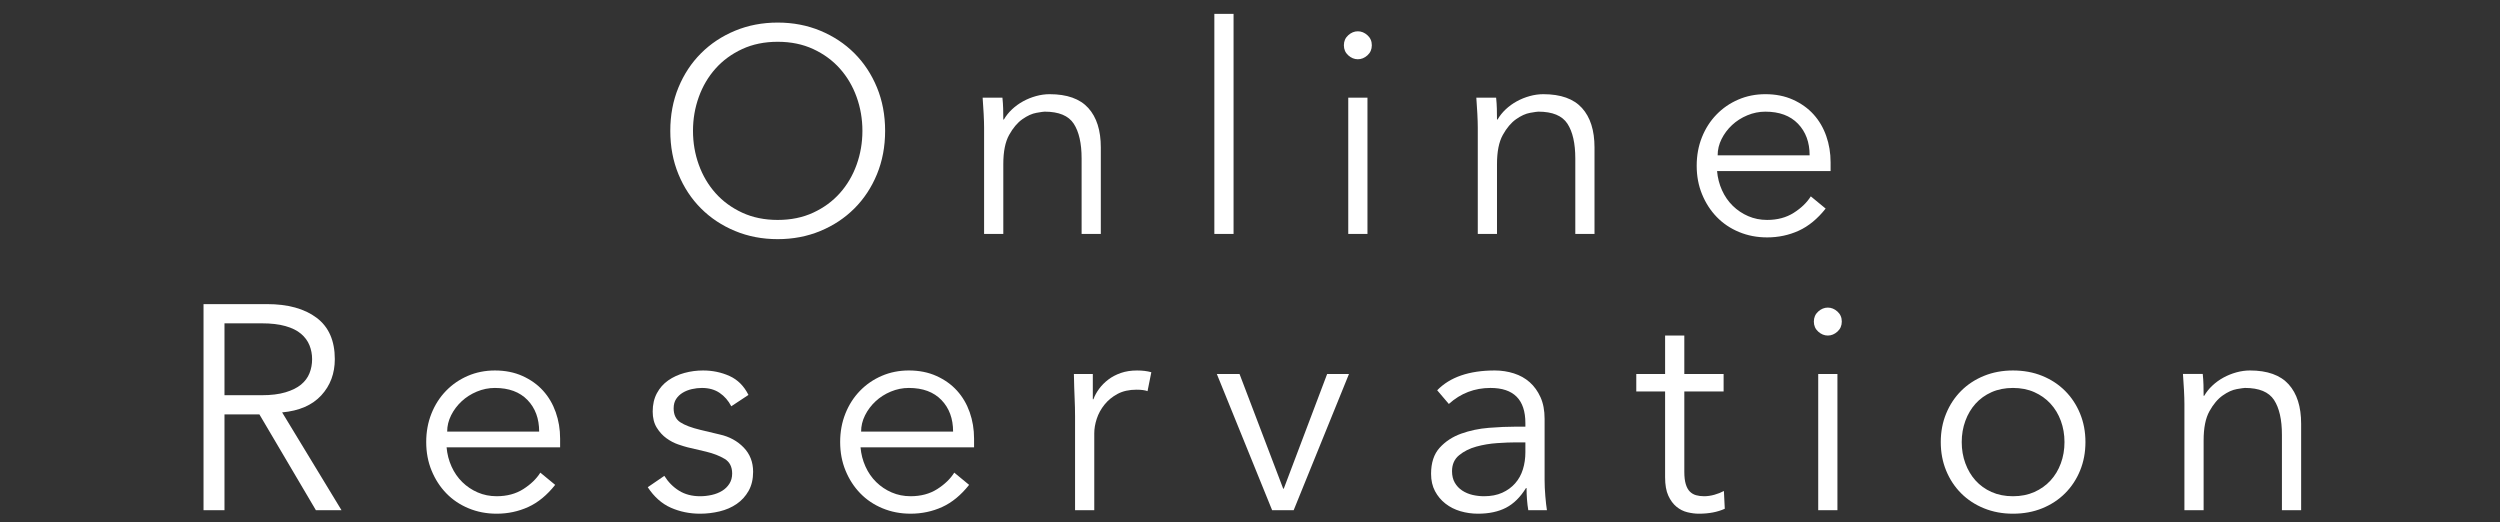 <?xml version="1.0" encoding="utf-8"?>
<!-- Generator: Adobe Illustrator 17.0.0, SVG Export Plug-In . SVG Version: 6.00 Build 0)  -->
<!DOCTYPE svg PUBLIC "-//W3C//DTD SVG 1.1//EN" "http://www.w3.org/Graphics/SVG/1.1/DTD/svg11.dtd">
<svg version="1.1" id="レイヤー_1" xmlns="http://www.w3.org/2000/svg" xmlns:xlink="http://www.w3.org/1999/xlink" x="0px"
	 y="0px" width="292px" height="61px" viewBox="0 0 292 61" enable-background="new 0 0 292 61" xml:space="preserve">
<rect x="0" y="0" width="292" height="61" fill="#333333" stroke="none"/>
<g>
	<path fill="#FFFFFF" d="M103.382,15.284c0,1.836-0.318,3.525-0.952,5.066c-0.635,1.542-1.513,2.873-2.635,3.995
		c-1.122,1.122-2.448,2.001-3.978,2.635c-1.53,0.635-3.191,0.952-4.981,0.952c-1.791,0-3.451-0.317-4.981-0.952
		c-1.53-0.634-2.856-1.513-3.978-2.635c-1.122-1.122-2.001-2.453-2.635-3.995c-0.635-1.541-0.952-3.23-0.952-5.066
		s0.317-3.524,0.952-5.065c0.634-1.541,1.513-2.873,2.635-3.995c1.122-1.122,2.448-2,3.978-2.635c1.53-0.635,3.19-0.952,4.981-0.952
		c1.79,0,3.451,0.317,4.981,0.952c1.53,0.635,2.856,1.513,3.978,2.635c1.122,1.122,2,2.454,2.635,3.995
		C103.064,11.76,103.382,13.448,103.382,15.284z M100.73,15.284c0-1.382-0.227-2.702-0.68-3.961
		c-0.454-1.258-1.105-2.362-1.955-3.314s-1.887-1.711-3.111-2.278c-1.224-0.566-2.607-0.85-4.148-0.85
		c-1.542,0-2.924,0.283-4.148,0.85c-1.224,0.567-2.261,1.326-3.111,2.278s-1.502,2.057-1.955,3.314
		c-0.454,1.259-0.68,2.579-0.68,3.961c0,1.383,0.226,2.703,0.68,3.961c0.453,1.259,1.105,2.363,1.955,3.315s1.887,1.712,3.111,2.278
		c1.224,0.566,2.606,0.85,4.148,0.85c1.541,0,2.924-0.283,4.148-0.85c1.224-0.566,2.261-1.326,3.111-2.278s1.501-2.057,1.955-3.315
		C100.503,17.987,100.73,16.667,100.73,15.284z"/>
	<path fill="#FFFFFF" d="M117.084,11.408c0.045,0.432,0.073,0.856,0.085,1.275c0.011,0.42,0.017,0.845,0.017,1.275h0.068
		c0.25-0.431,0.566-0.827,0.952-1.19c0.385-0.362,0.816-0.674,1.292-0.935s0.98-0.465,1.513-0.612
		c0.532-0.147,1.059-0.221,1.581-0.221c2.04,0,3.547,0.538,4.522,1.614c0.974,1.077,1.462,2.613,1.462,4.607V27.32h-2.244v-8.806
		c0-1.769-0.306-3.122-0.918-4.063c-0.612-0.939-1.746-1.41-3.4-1.41c-0.114,0-0.431,0.045-0.952,0.136s-1.071,0.34-1.649,0.748
		s-1.094,1.02-1.547,1.836c-0.454,0.815-0.68,1.949-0.68,3.399v8.16h-2.244V14.91c0-0.43-0.017-0.974-0.051-1.632
		c-0.034-0.657-0.074-1.28-0.119-1.87H117.084z"/>
	<path fill="#FFFFFF" d="M144.08,27.32h-2.244V1.616h2.244V27.32z"/>
	<path fill="#FFFFFF" d="M160.229,5.288c0,0.477-0.17,0.867-0.51,1.174c-0.34,0.306-0.714,0.459-1.122,0.459
		c-0.408,0-0.782-0.153-1.122-0.459c-0.34-0.307-0.51-0.697-0.51-1.174c0-0.476,0.17-0.866,0.51-1.173
		c0.34-0.306,0.714-0.459,1.122-0.459c0.408,0,0.782,0.153,1.122,0.459C160.06,4.422,160.229,4.813,160.229,5.288z M159.72,27.32
		h-2.244V11.408h2.244V27.32z"/>
	<path fill="#FFFFFF" d="M174.747,11.408c0.045,0.432,0.073,0.856,0.085,1.275c0.011,0.42,0.017,0.845,0.017,1.275h0.068
		c0.25-0.431,0.566-0.827,0.952-1.19c0.385-0.362,0.816-0.674,1.292-0.935s0.98-0.465,1.513-0.612
		c0.532-0.147,1.059-0.221,1.581-0.221c2.04,0,3.547,0.538,4.522,1.614c0.974,1.077,1.462,2.613,1.462,4.607V27.32h-2.244v-8.806
		c0-1.769-0.306-3.122-0.918-4.063c-0.612-0.939-1.746-1.41-3.4-1.41c-0.114,0-0.431,0.045-0.952,0.136s-1.071,0.34-1.649,0.748
		s-1.094,1.02-1.547,1.836c-0.454,0.815-0.68,1.949-0.68,3.399v8.16h-2.244V14.91c0-0.43-0.017-0.974-0.051-1.632
		c-0.034-0.657-0.074-1.28-0.119-1.87H174.747z"/>
	<path fill="#FFFFFF" d="M200.553,19.977c0.068,0.794,0.26,1.542,0.578,2.244c0.317,0.703,0.736,1.309,1.258,1.819
		c0.521,0.51,1.122,0.912,1.802,1.206c0.68,0.295,1.417,0.442,2.21,0.442c1.201,0,2.238-0.277,3.111-0.833
		c0.872-0.555,1.535-1.195,1.989-1.921l1.734,1.428c-0.952,1.202-2,2.063-3.145,2.584c-1.145,0.521-2.375,0.782-3.689,0.782
		c-1.179,0-2.272-0.21-3.281-0.629c-1.009-0.419-1.876-1.003-2.601-1.751c-0.726-0.748-1.298-1.632-1.717-2.652
		c-0.42-1.02-0.629-2.13-0.629-3.332c0-1.201,0.204-2.312,0.612-3.332c0.408-1.02,0.974-1.903,1.7-2.651
		c0.725-0.748,1.575-1.332,2.55-1.751c0.974-0.42,2.028-0.629,3.162-0.629c1.201,0,2.278,0.215,3.23,0.646
		c0.952,0.431,1.751,1.003,2.397,1.717s1.139,1.553,1.479,2.517c0.34,0.963,0.51,1.988,0.51,3.077v1.02H200.553z M211.365,18.141
		c0-1.519-0.454-2.748-1.36-3.689c-0.907-0.939-2.176-1.41-3.808-1.41c-0.726,0-1.428,0.142-2.108,0.425
		c-0.68,0.283-1.275,0.663-1.785,1.139c-0.51,0.476-0.918,1.021-1.224,1.632c-0.306,0.612-0.459,1.247-0.459,1.904H211.365z"/>
	<path fill="#FFFFFF" d="M26.22,59.592h-2.448V35.52h7.412c2.448,0,4.38,0.533,5.797,1.598c1.416,1.066,2.125,2.675,2.125,4.828
		c0,1.678-0.527,3.089-1.581,4.233c-1.054,1.145-2.579,1.808-4.573,1.989l6.936,11.424h-2.992L30.3,48.405h-4.08V59.592z
		 M26.22,46.161h4.352c1.088,0,2.011-0.112,2.771-0.34c0.759-0.226,1.365-0.526,1.819-0.9c0.453-0.374,0.782-0.816,0.986-1.326
		s0.306-1.06,0.306-1.649c0-0.566-0.102-1.104-0.306-1.615c-0.204-0.51-0.533-0.957-0.986-1.343c-0.454-0.385-1.06-0.686-1.819-0.9
		c-0.76-0.216-1.683-0.323-2.771-0.323H26.22V46.161z"/>
	<path fill="#FFFFFF" d="M52.162,52.247c0.068,0.794,0.26,1.542,0.578,2.244c0.317,0.703,0.736,1.31,1.258,1.819
		c0.521,0.51,1.122,0.913,1.802,1.207c0.68,0.295,1.417,0.442,2.21,0.442c1.201,0,2.238-0.277,3.111-0.833
		c0.872-0.556,1.535-1.195,1.989-1.922l1.734,1.429c-0.952,1.201-2,2.063-3.145,2.584C60.554,59.738,59.324,60,58.01,60
		c-1.179,0-2.272-0.21-3.281-0.63c-1.009-0.419-1.876-1.003-2.601-1.751c-0.726-0.748-1.298-1.632-1.717-2.651
		c-0.42-1.021-0.629-2.131-0.629-3.332s0.204-2.313,0.612-3.332c0.408-1.021,0.974-1.904,1.7-2.652
		c0.725-0.748,1.575-1.331,2.55-1.751c0.974-0.419,2.028-0.629,3.162-0.629c1.201,0,2.278,0.216,3.23,0.646
		c0.952,0.431,1.751,1.003,2.397,1.717s1.139,1.553,1.479,2.516c0.34,0.964,0.51,1.989,0.51,3.077v1.02H52.162z M62.974,50.411
		c0-1.518-0.454-2.748-1.36-3.688c-0.907-0.94-2.176-1.411-3.808-1.411c-0.726,0-1.428,0.142-2.108,0.425
		c-0.68,0.284-1.275,0.663-1.785,1.14c-0.51,0.476-0.918,1.02-1.224,1.632c-0.306,0.611-0.459,1.247-0.459,1.903H62.974z"/>
	<path fill="#FFFFFF" d="M85.414,47.453c-0.34-0.656-0.793-1.178-1.36-1.563c-0.567-0.385-1.258-0.578-2.074-0.578
		c-0.385,0-0.776,0.046-1.173,0.136c-0.397,0.091-0.754,0.233-1.071,0.425c-0.318,0.193-0.573,0.438-0.765,0.731
		c-0.193,0.295-0.289,0.658-0.289,1.088c0,0.748,0.26,1.292,0.782,1.632c0.521,0.34,1.303,0.635,2.346,0.885l2.278,0.544
		c1.11,0.249,2.034,0.754,2.771,1.513c0.736,0.76,1.105,1.706,1.105,2.839c0,0.861-0.176,1.604-0.527,2.227
		c-0.352,0.624-0.816,1.134-1.394,1.53c-0.578,0.397-1.241,0.687-1.989,0.867C83.306,59.909,82.546,60,81.776,60
		c-1.224,0-2.363-0.233-3.417-0.697c-1.054-0.465-1.955-1.264-2.703-2.397l1.938-1.326c0.453,0.727,1.025,1.304,1.717,1.734
		s1.513,0.646,2.465,0.646c0.453,0,0.906-0.052,1.36-0.153c0.453-0.103,0.855-0.261,1.207-0.477c0.351-0.215,0.634-0.492,0.85-0.833
		c0.215-0.34,0.323-0.735,0.323-1.189c0-0.793-0.295-1.365-0.884-1.717c-0.59-0.352-1.304-0.629-2.142-0.833l-2.176-0.511
		c-0.272-0.067-0.641-0.181-1.105-0.34c-0.465-0.158-0.918-0.396-1.36-0.714c-0.442-0.317-0.822-0.73-1.139-1.241
		c-0.317-0.51-0.476-1.139-0.476-1.887c0-0.815,0.164-1.53,0.493-2.142c0.329-0.612,0.771-1.11,1.326-1.496
		c0.555-0.386,1.184-0.675,1.887-0.867s1.428-0.289,2.176-0.289c1.11,0,2.142,0.216,3.094,0.646c0.952,0.431,1.688,1.167,2.21,2.21
		L85.414,47.453z"/>
	<path fill="#FFFFFF" d="M100.51,52.247c0.068,0.794,0.26,1.542,0.578,2.244c0.317,0.703,0.736,1.31,1.258,1.819
		c0.521,0.51,1.122,0.913,1.802,1.207c0.68,0.295,1.417,0.442,2.21,0.442c1.201,0,2.238-0.277,3.111-0.833
		c0.872-0.556,1.535-1.195,1.989-1.922l1.734,1.429c-0.952,1.201-2,2.063-3.145,2.584c-1.145,0.521-2.375,0.782-3.689,0.782
		c-1.179,0-2.272-0.21-3.281-0.63c-1.009-0.419-1.876-1.003-2.601-1.751c-0.726-0.748-1.298-1.632-1.717-2.651
		c-0.42-1.021-0.629-2.131-0.629-3.332s0.204-2.313,0.612-3.332c0.408-1.021,0.974-1.904,1.7-2.652
		c0.725-0.748,1.575-1.331,2.55-1.751c0.974-0.419,2.028-0.629,3.162-0.629c1.201,0,2.278,0.216,3.23,0.646
		c0.952,0.431,1.751,1.003,2.397,1.717s1.139,1.553,1.479,2.516c0.34,0.964,0.51,1.989,0.51,3.077v1.02H100.51z M111.322,50.411
		c0-1.518-0.454-2.748-1.36-3.688c-0.907-0.94-2.176-1.411-3.808-1.411c-0.726,0-1.428,0.142-2.108,0.425
		c-0.68,0.284-1.275,0.663-1.785,1.14c-0.51,0.476-0.918,1.02-1.224,1.632c-0.306,0.611-0.459,1.247-0.459,1.903H111.322z"/>
	<path fill="#FFFFFF" d="M125.567,48.644c0-0.702-0.017-1.416-0.051-2.142c-0.034-0.726-0.063-1.666-0.085-2.822h2.21v2.958h0.068
		c0.158-0.431,0.385-0.845,0.68-1.241s0.651-0.753,1.071-1.071c0.419-0.316,0.906-0.572,1.462-0.765
		c0.555-0.192,1.184-0.289,1.887-0.289c0.634,0,1.19,0.068,1.666,0.204l-0.442,2.21c-0.295-0.113-0.726-0.17-1.292-0.17
		c-0.861,0-1.598,0.165-2.21,0.493c-0.612,0.328-1.122,0.748-1.53,1.258c-0.408,0.51-0.709,1.06-0.901,1.649
		c-0.193,0.589-0.289,1.155-0.289,1.699v8.977h-2.244V48.644z"/>
	<path fill="#FFFFFF" d="M151.101,59.592h-2.516l-6.46-15.912h2.652l5.1,13.396h0.068l5.066-13.396h2.55L151.101,59.592z"/>
	<path fill="#FFFFFF" d="M178.165,49.834v-0.408c0-2.742-1.36-4.114-4.08-4.114c-1.859,0-3.479,0.624-4.862,1.87l-1.36-1.598
		c1.496-1.542,3.74-2.313,6.732-2.313c0.77,0,1.513,0.113,2.227,0.34c0.714,0.228,1.331,0.573,1.853,1.037
		c0.521,0.465,0.94,1.049,1.258,1.751c0.317,0.703,0.476,1.542,0.476,2.517v7.105c0,0.612,0.028,1.253,0.085,1.921
		c0.056,0.669,0.119,1.219,0.187,1.649h-2.176c-0.068-0.386-0.119-0.805-0.153-1.258s-0.051-0.896-0.051-1.326h-0.068
		c-0.658,1.065-1.434,1.83-2.329,2.295c-0.896,0.464-1.989,0.697-3.281,0.697c-0.703,0-1.383-0.097-2.04-0.289
		c-0.658-0.192-1.241-0.487-1.751-0.885c-0.51-0.396-0.918-0.884-1.224-1.462c-0.306-0.578-0.459-1.252-0.459-2.022
		c0-1.292,0.334-2.307,1.003-3.043s1.507-1.286,2.516-1.649c1.008-0.362,2.085-0.589,3.23-0.68s2.193-0.136,3.145-0.136H178.165z
		 M177.009,51.67c-0.567,0-1.275,0.028-2.125,0.085c-0.85,0.057-1.666,0.192-2.448,0.407c-0.782,0.216-1.451,0.55-2.006,1.004
		c-0.556,0.453-0.833,1.076-0.833,1.869c0,0.522,0.107,0.97,0.323,1.344s0.504,0.68,0.867,0.918c0.362,0.237,0.765,0.407,1.207,0.51
		c0.442,0.102,0.889,0.153,1.343,0.153c0.816,0,1.524-0.137,2.125-0.408c0.601-0.272,1.105-0.641,1.513-1.105
		c0.408-0.464,0.708-1.008,0.901-1.632c0.192-0.623,0.289-1.286,0.289-1.989V51.67H177.009z"/>
	<path fill="#FFFFFF" d="M201.318,45.72h-4.59v9.384c0,0.59,0.056,1.071,0.17,1.445c0.113,0.374,0.272,0.663,0.476,0.867
		c0.204,0.203,0.447,0.346,0.731,0.425c0.283,0.079,0.595,0.119,0.935,0.119c0.385,0,0.782-0.057,1.19-0.17
		c0.408-0.113,0.782-0.261,1.122-0.442l0.102,2.074c-0.839,0.385-1.848,0.578-3.026,0.578c-0.431,0-0.879-0.058-1.343-0.171
		c-0.465-0.113-0.89-0.328-1.275-0.646c-0.386-0.317-0.703-0.748-0.952-1.292s-0.374-1.258-0.374-2.142V45.72h-3.366v-2.04h3.366
		v-4.488h2.244v4.488h4.59V45.72z"/>
	<path fill="#FFFFFF" d="M215.122,37.56c0,0.476-0.17,0.867-0.51,1.173c-0.34,0.306-0.714,0.459-1.122,0.459
		c-0.408,0-0.782-0.153-1.122-0.459s-0.51-0.697-0.51-1.173s0.17-0.867,0.51-1.173c0.34-0.307,0.714-0.459,1.122-0.459
		c0.408,0,0.782,0.152,1.122,0.459C214.952,36.692,215.122,37.084,215.122,37.56z M214.612,59.592h-2.244V43.68h2.244V59.592z"/>
	<path fill="#FFFFFF" d="M243.58,51.636c0,1.201-0.209,2.312-0.629,3.332c-0.419,1.02-1.003,1.903-1.751,2.651
		s-1.638,1.332-2.669,1.751c-1.032,0.42-2.17,0.63-3.417,0.63c-1.224,0-2.352-0.21-3.383-0.63c-1.032-0.419-1.921-1.003-2.669-1.751
		c-0.748-0.748-1.332-1.632-1.751-2.651c-0.42-1.021-0.629-2.131-0.629-3.332s0.209-2.313,0.629-3.332
		c0.419-1.021,1.003-1.904,1.751-2.652c0.748-0.748,1.637-1.331,2.669-1.751c1.031-0.419,2.159-0.629,3.383-0.629
		c1.247,0,2.385,0.21,3.417,0.629c1.031,0.42,1.921,1.003,2.669,1.751s1.332,1.632,1.751,2.652
		C243.37,49.323,243.58,50.435,243.58,51.636z M241.132,51.636c0-0.884-0.142-1.711-0.425-2.482
		c-0.284-0.771-0.686-1.438-1.207-2.006c-0.522-0.566-1.151-1.014-1.887-1.343c-0.737-0.328-1.57-0.493-2.499-0.493
		c-0.93,0-1.763,0.165-2.499,0.493c-0.737,0.329-1.36,0.776-1.87,1.343c-0.51,0.567-0.907,1.235-1.19,2.006
		c-0.284,0.771-0.425,1.599-0.425,2.482s0.141,1.712,0.425,2.481c0.283,0.771,0.68,1.44,1.19,2.007
		c0.51,0.566,1.133,1.015,1.87,1.343c0.736,0.328,1.569,0.493,2.499,0.493c0.929,0,1.762-0.165,2.499-0.493
		c0.736-0.328,1.365-0.776,1.887-1.343c0.521-0.566,0.923-1.235,1.207-2.007C240.99,53.348,241.132,52.52,241.132,51.636z"/>
	<path fill="#FFFFFF" d="M257.281,43.68c0.045,0.431,0.073,0.855,0.085,1.274c0.011,0.42,0.017,0.845,0.017,1.275h0.068
		c0.25-0.431,0.566-0.827,0.952-1.189c0.385-0.363,0.816-0.675,1.292-0.936c0.476-0.26,0.98-0.464,1.513-0.612
		c0.532-0.146,1.059-0.221,1.581-0.221c2.04,0,3.547,0.539,4.522,1.615c0.974,1.077,1.462,2.612,1.462,4.606v10.099h-2.244v-8.807
		c0-1.768-0.306-3.122-0.918-4.063c-0.612-0.94-1.746-1.411-3.4-1.411c-0.114,0-0.431,0.046-0.952,0.136
		c-0.521,0.091-1.071,0.34-1.649,0.748s-1.094,1.021-1.547,1.836c-0.454,0.816-0.68,1.95-0.68,3.4v8.16h-2.244v-12.41
		c0-0.431-0.017-0.975-0.051-1.632s-0.074-1.28-0.119-1.87H257.281z"/>
</g>
</svg>
